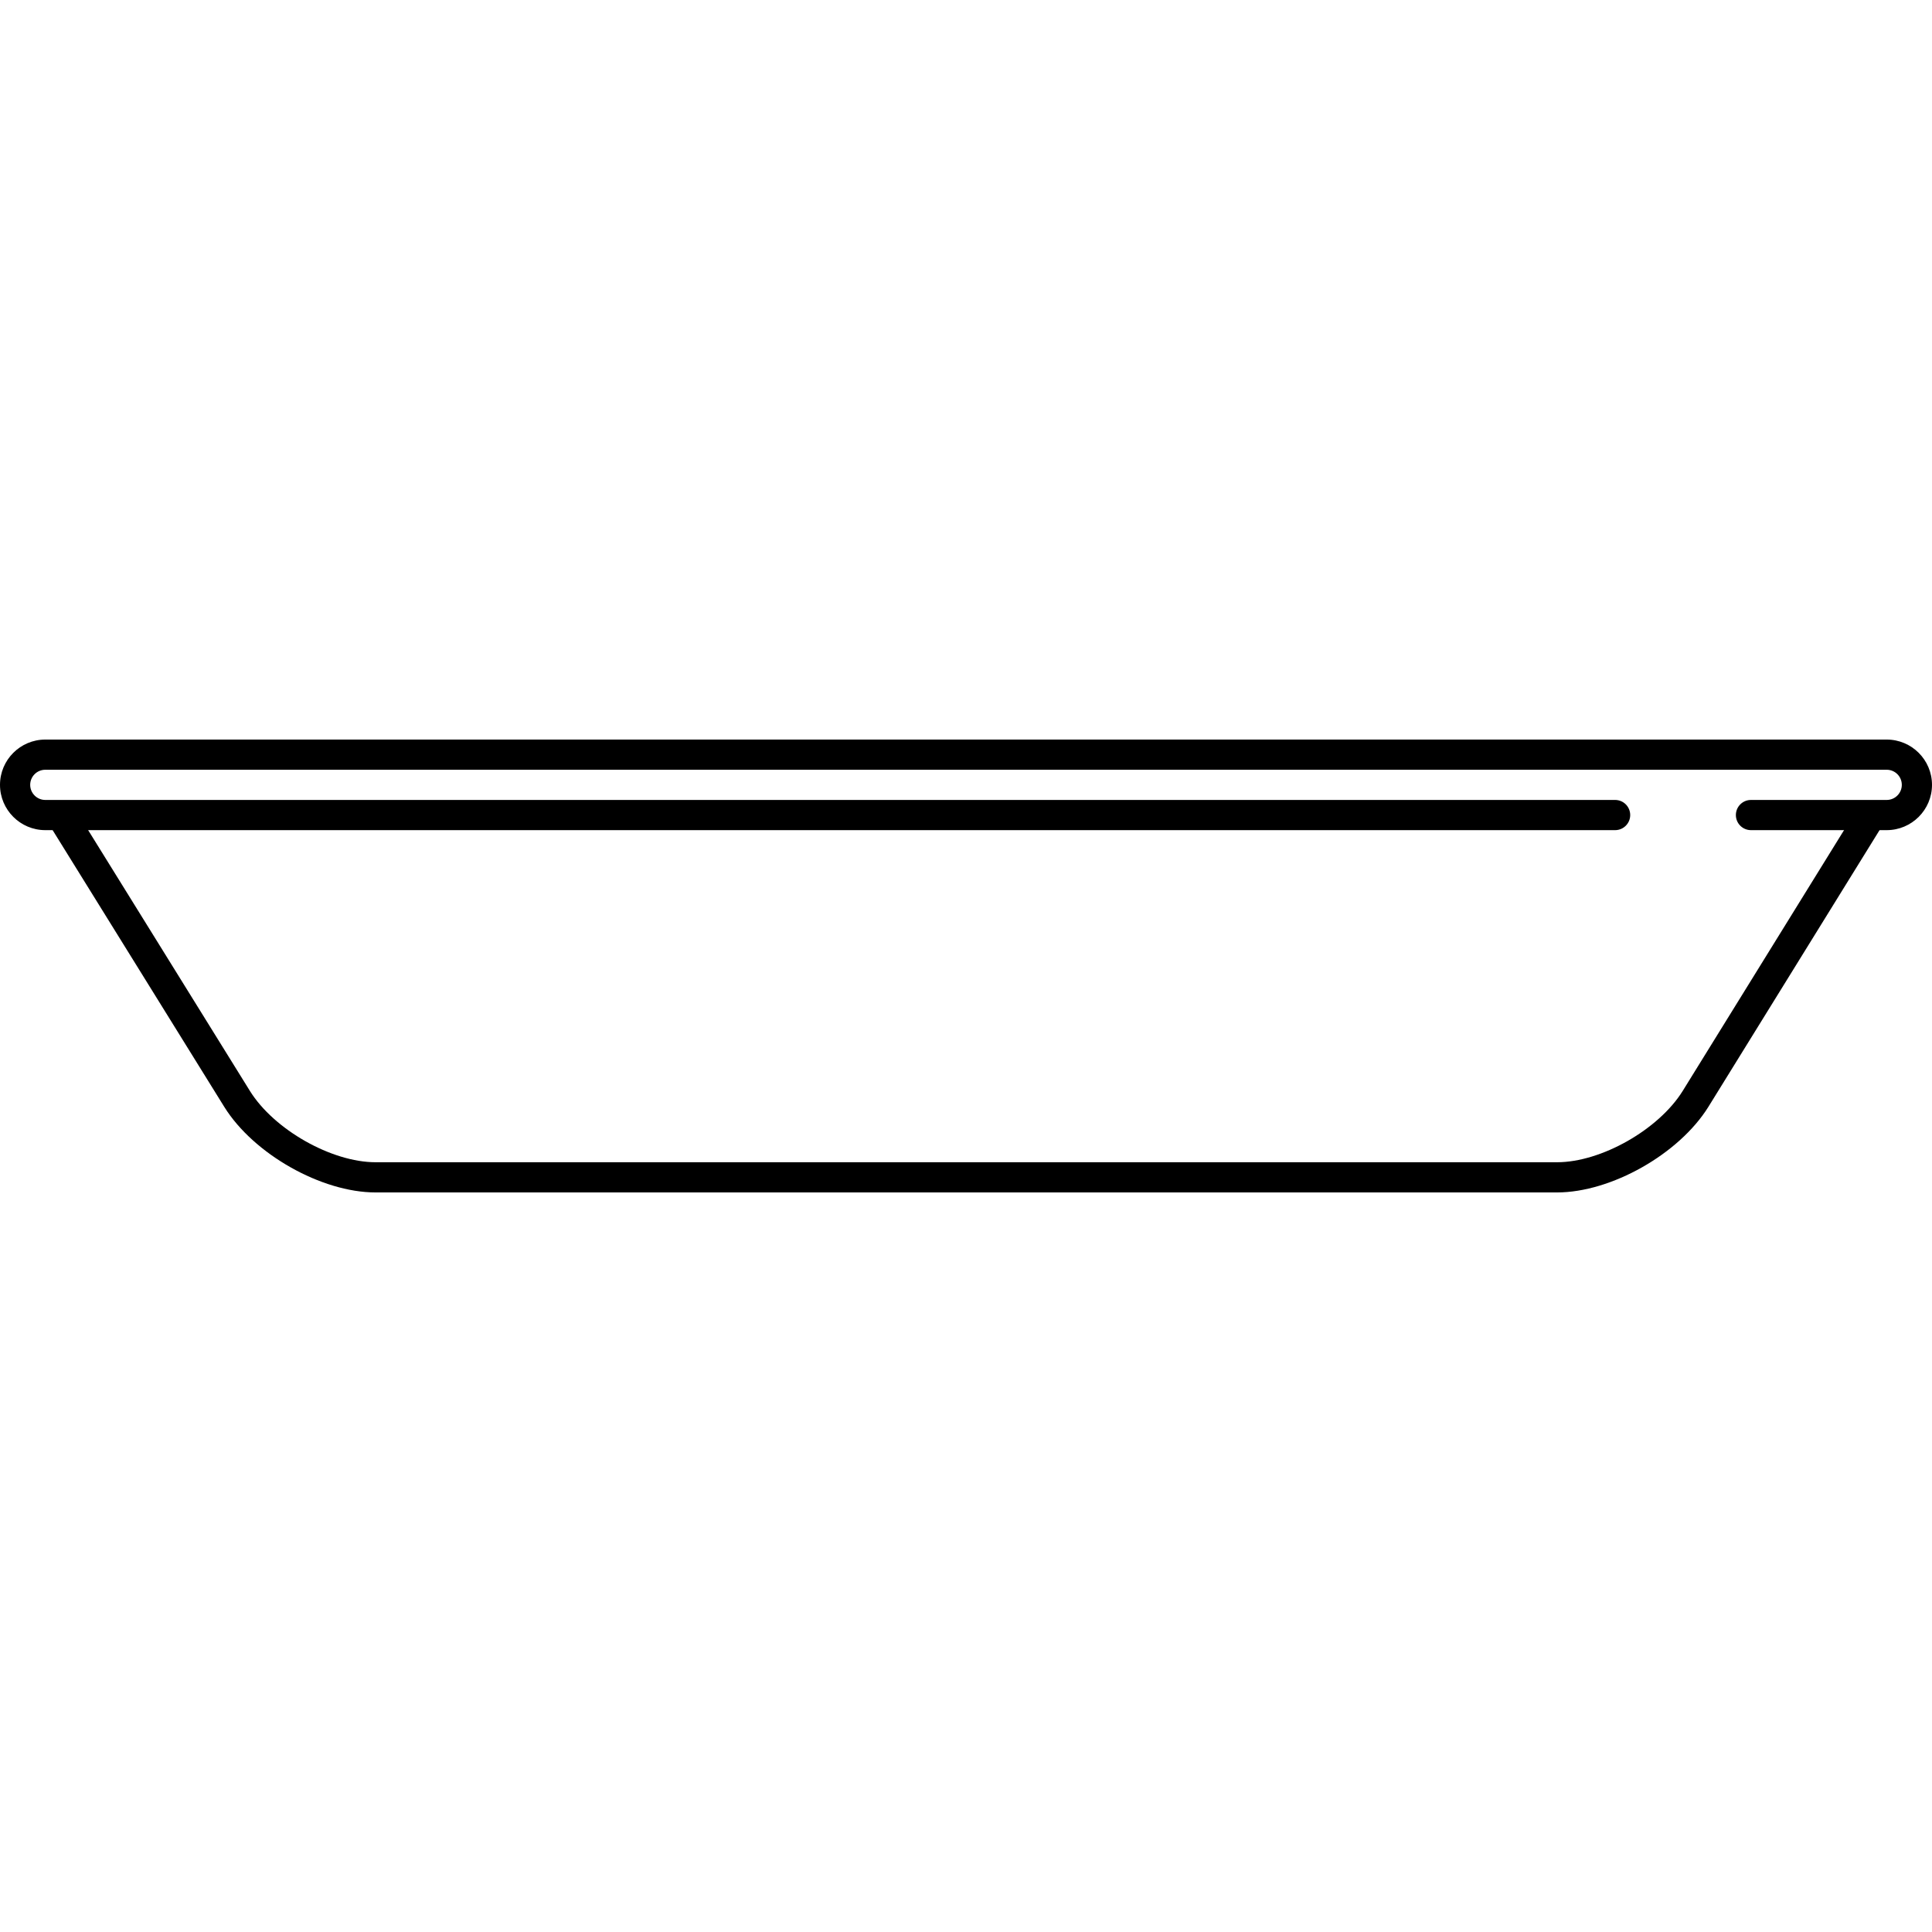 <?xml version="1.0" encoding="UTF-8"?> <svg xmlns="http://www.w3.org/2000/svg" xmlns:xlink="http://www.w3.org/1999/xlink" fill="#000000" height="800px" width="800px" version="1.1" id="Layer_1" viewBox="0 0 511.936 511.936" xml:space="preserve"> <g id="SVGRepo_bgCarrier" stroke-width="0"></g> <g id="SVGRepo_tracerCarrier" stroke-linecap="round" stroke-linejoin="round"></g> <g id="SVGRepo_iconCarrier"> <g> <g> <path d="M497.536,213.176c-1.884-1.164-4.344-0.58-5.508,1.296l-46.16,74.616c-6.364,10.236-21.6,18.88-33.28,18.88H99.516 c-11.672,0-26.916-8.644-33.284-18.876l-46.164-74.428c-1.164-1.872-3.628-2.456-5.508-1.288 c-1.872,1.164-2.452,3.628-1.288,5.508l46.168,74.432c7.776,12.492,25.752,22.652,40.076,22.652h313.068 c14.332,0,32.308-10.164,40.084-22.66l46.164-74.624C499.992,216.804,499.416,214.34,497.536,213.176z"></path> </g> </g> <g> <g> <path d="M499.936,195.968H12c-6.616,0-12,5.384-12,12c0,6.616,5.384,12,12,12h415.968c2.212,0,4-1.788,4-4c0-2.212-1.788-4-4-4H12 c-2.208,0-4-1.792-4-4c0-2.208,1.792-4,4-4h487.936c2.208,0,4,1.792,4,4c0,2.208-1.792,4-4,4h-35.968c-2.212,0-4,1.788-4,4 c0,2.212,1.788,4,4,4h35.968c6.616,0,12-5.384,12-12C511.936,201.352,506.552,195.968,499.936,195.968z"></path> </g> </g> </g> </svg> 